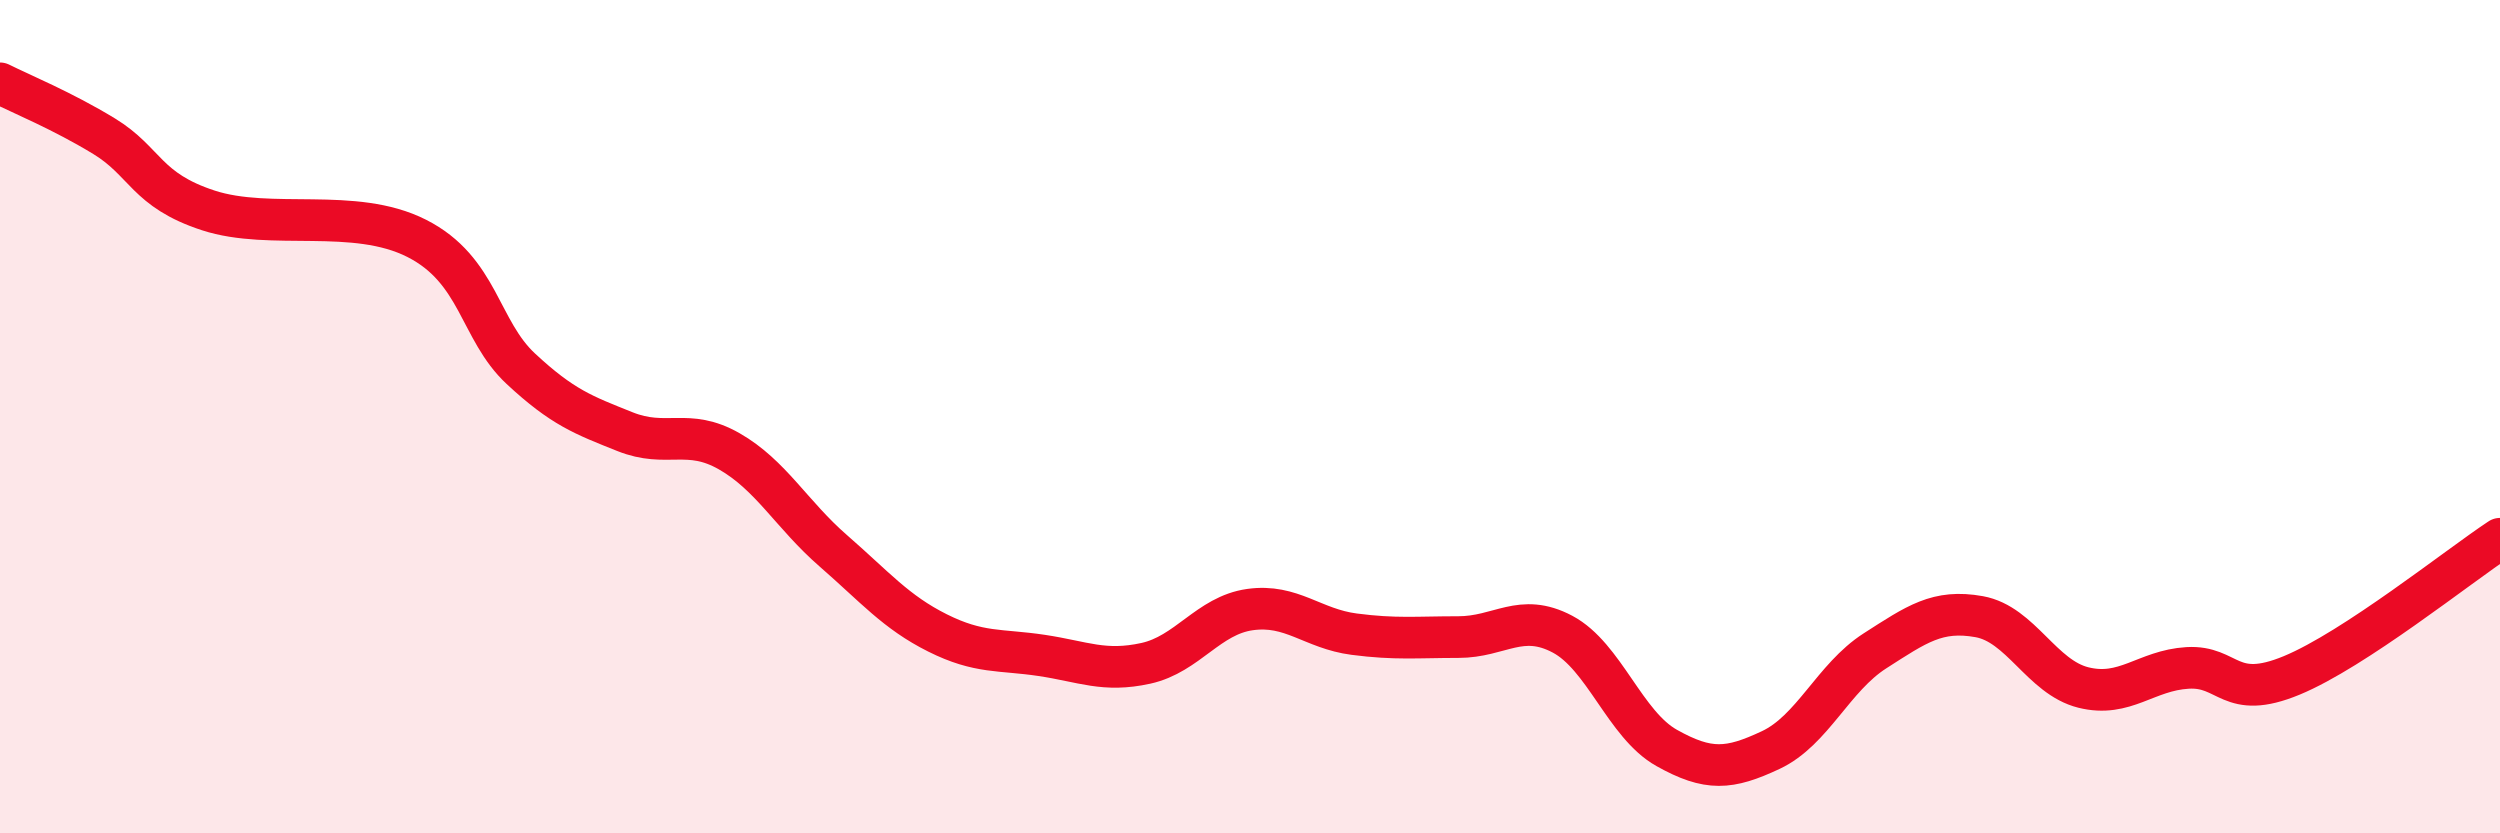 
    <svg width="60" height="20" viewBox="0 0 60 20" xmlns="http://www.w3.org/2000/svg">
      <path
        d="M 0,2 C 0.5,2.25 1.5,2.66 2.5,3.27 C 3.5,3.88 3.5,4.56 5,5.05 C 6.5,5.54 8.5,4.96 10,5.72 C 11.5,6.48 11.5,7.92 12.5,8.85 C 13.5,9.78 14,9.96 15,10.36 C 16,10.76 16.5,10.26 17.5,10.83 C 18.5,11.4 19,12.35 20,13.22 C 21,14.09 21.5,14.69 22.5,15.19 C 23.5,15.69 24,15.58 25,15.73 C 26,15.88 26.5,16.14 27.5,15.92 C 28.5,15.7 29,14.77 30,14.63 C 31,14.49 31.5,15.09 32.5,15.22 C 33.5,15.35 34,15.29 35,15.29 C 36,15.29 36.5,14.69 37.5,15.22 C 38.5,15.75 39,17.39 40,17.95 C 41,18.51 41.5,18.47 42.5,18 C 43.5,17.53 44,16.26 45,15.62 C 46,14.98 46.5,14.62 47.5,14.8 C 48.5,14.98 49,16.25 50,16.5 C 51,16.75 51.5,16.09 52.5,16.03 C 53.5,15.97 53.5,16.83 55,16.21 C 56.5,15.59 59,13.59 60,12.93L60 20L0 20Z"
        fill="#EB0A25"
        opacity="0.1"
        stroke-linecap="round"
        stroke-linejoin="round"
      />
      <path
        d="M 0,2 C 0.5,2.25 1.5,2.66 2.5,3.27 C 3.5,3.88 3.5,4.56 5,5.05 C 6.5,5.54 8.5,4.96 10,5.72 C 11.5,6.48 11.5,7.92 12.5,8.85 C 13.5,9.78 14,9.96 15,10.36 C 16,10.76 16.5,10.26 17.5,10.83 C 18.5,11.4 19,12.35 20,13.22 C 21,14.09 21.5,14.69 22.5,15.19 C 23.5,15.69 24,15.58 25,15.73 C 26,15.88 26.5,16.14 27.5,15.92 C 28.5,15.7 29,14.77 30,14.63 C 31,14.49 31.5,15.09 32.5,15.22 C 33.5,15.35 34,15.29 35,15.29 C 36,15.29 36.5,14.69 37.5,15.22 C 38.5,15.75 39,17.39 40,17.95 C 41,18.51 41.5,18.47 42.5,18 C 43.5,17.53 44,16.26 45,15.62 C 46,14.98 46.5,14.62 47.5,14.8 C 48.5,14.98 49,16.25 50,16.5 C 51,16.75 51.5,16.09 52.5,16.03 C 53.5,15.97 53.5,16.83 55,16.21 C 56.5,15.59 59,13.59 60,12.93"
        stroke="#EB0A25"
        stroke-width="1"
        fill="none"
        stroke-linecap="round"
        stroke-linejoin="round"
      />
    </svg>
  